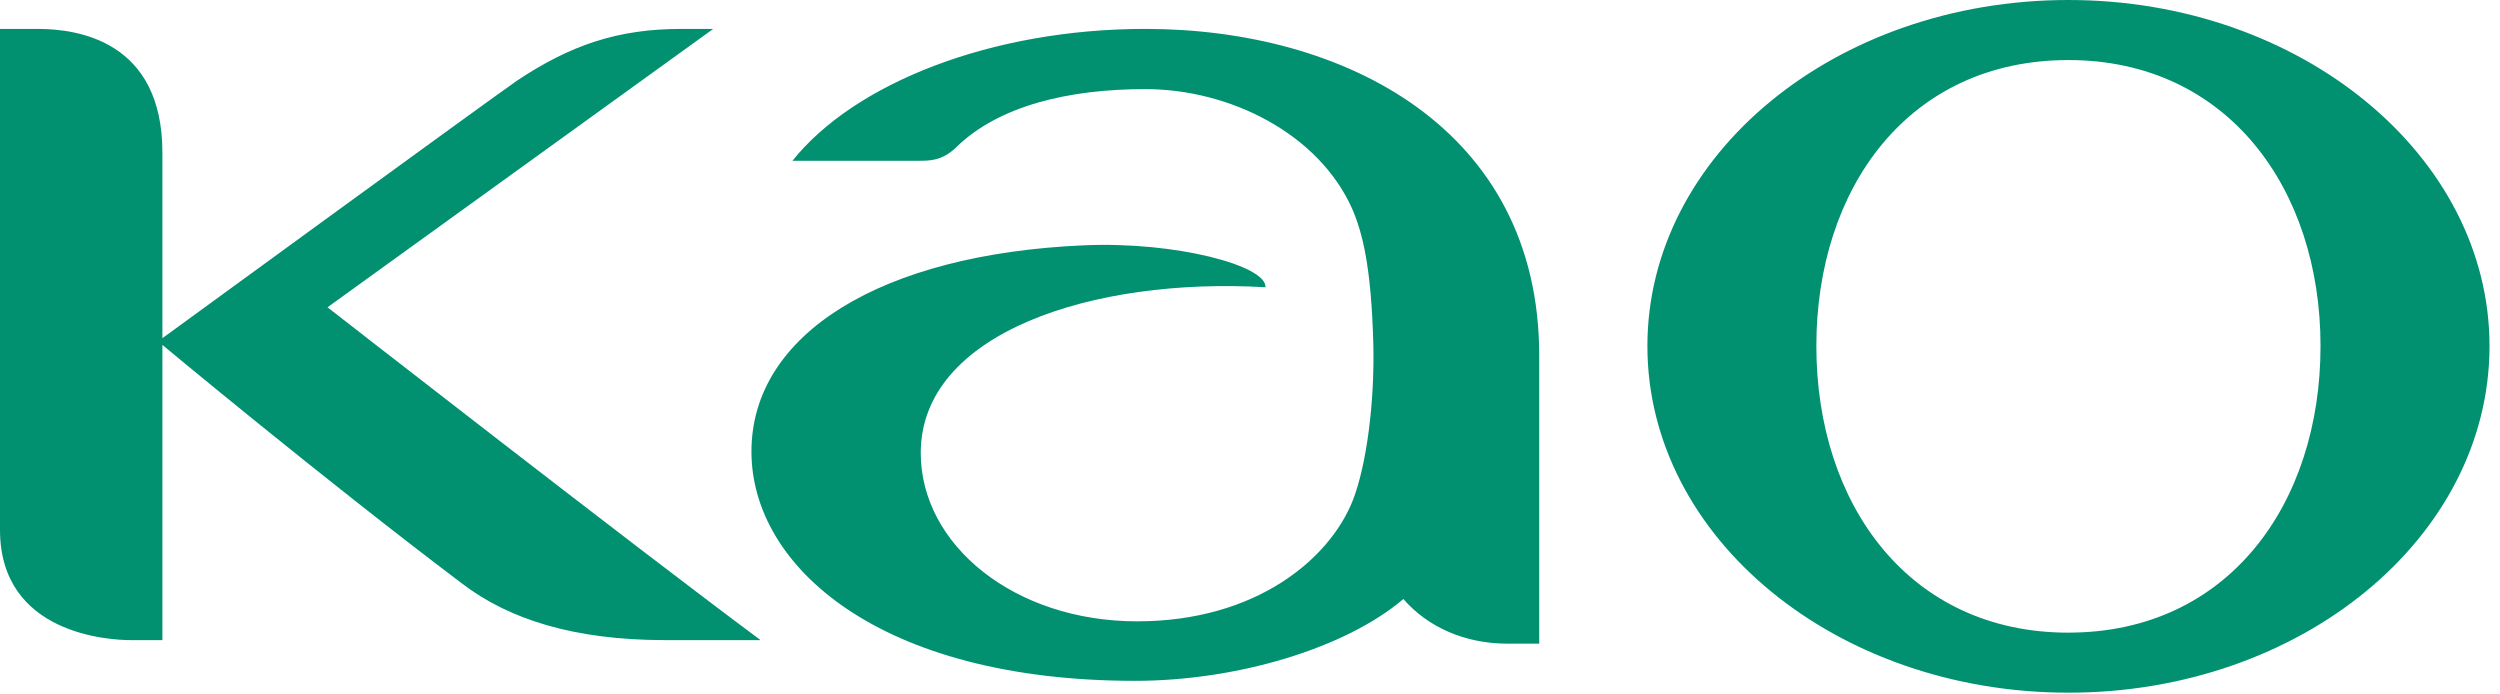 <?xml version="1.0" encoding="UTF-8"?>
<svg width="173px" height="48px" viewBox="0 0 173 48" version="1.1" xmlns="http://www.w3.org/2000/svg" xmlns:xlink="http://www.w3.org/1999/xlink">
    <g stroke="none" stroke-width="1" fill="none" fill-rule="evenodd">
        <g fill="#029170" fill-rule="nonzero">
            <path d="M106.514,24.604 C106.514,8.88 93.004,2 79.256,2 C68.628,2 59.134,5.744 54.836,11.126 L63.574,11.126 C64.33,11.126 65.18,11.126 66.124,10.236 C69.1,7.288 74.014,6.166 79.256,6.166 C85.116,6.166 91.256,9.254 93.57,14.448 C94.278,16.088 94.892,18.428 95.034,23.808 C95.13,27.88 94.562,32.186 93.618,34.62 C92.012,38.69 86.91,42.996 78.69,42.996 C70.186,42.996 63.716,37.708 63.716,31.344 C63.716,23.012 75.666,19.176 87.57,19.878 C87.666,18.378 81.336,16.696 75.006,16.976 C60.976,17.584 52,23.106 52,31.25 C52,39.206 60.88,47.114 78.548,47.114 C85.588,47.114 93.098,44.868 97.114,41.452 C98.814,43.418 101.412,44.54 104.294,44.54 L106.514,44.54 L106.514,24.604 M49.356,2 L47.156,2 C42.754,2 39.476,3.116 35.776,5.582 C33.95,6.84 11.238,23.402 11.238,23.402 L11.238,10.562 C11.24,2.838 5.386,2 2.622,2 L0,2 L0,36.664 C0,43.924 7.632,44.296 9.038,44.296 L11.238,44.296 L11.238,23.868 C11.238,23.868 22.242,33.036 31.984,40.388 C35.214,42.852 39.71,44.296 46.032,44.296 L52.632,44.296 C43.736,37.688 22.664,21.264 22.664,21.264 L49.356,2 M143.136,43.78 C132.104,43.78 125.692,34.9 125.692,23.944 C125.692,13.034 132.058,4.156 143.136,4.156 C154.122,4.156 160.58,13.036 160.58,23.944 C160.58,34.9 154.168,43.778 143.136,43.778 M143.136,0 C127.012,0 114,10.72 114,23.944 C114,37.214 127.06,47.934 143.136,47.934 C159.214,47.934 172.274,37.214 172.274,23.944 C172.274,10.768 159.214,0 143.136,0"></path>
        </g>
    </g>
</svg>